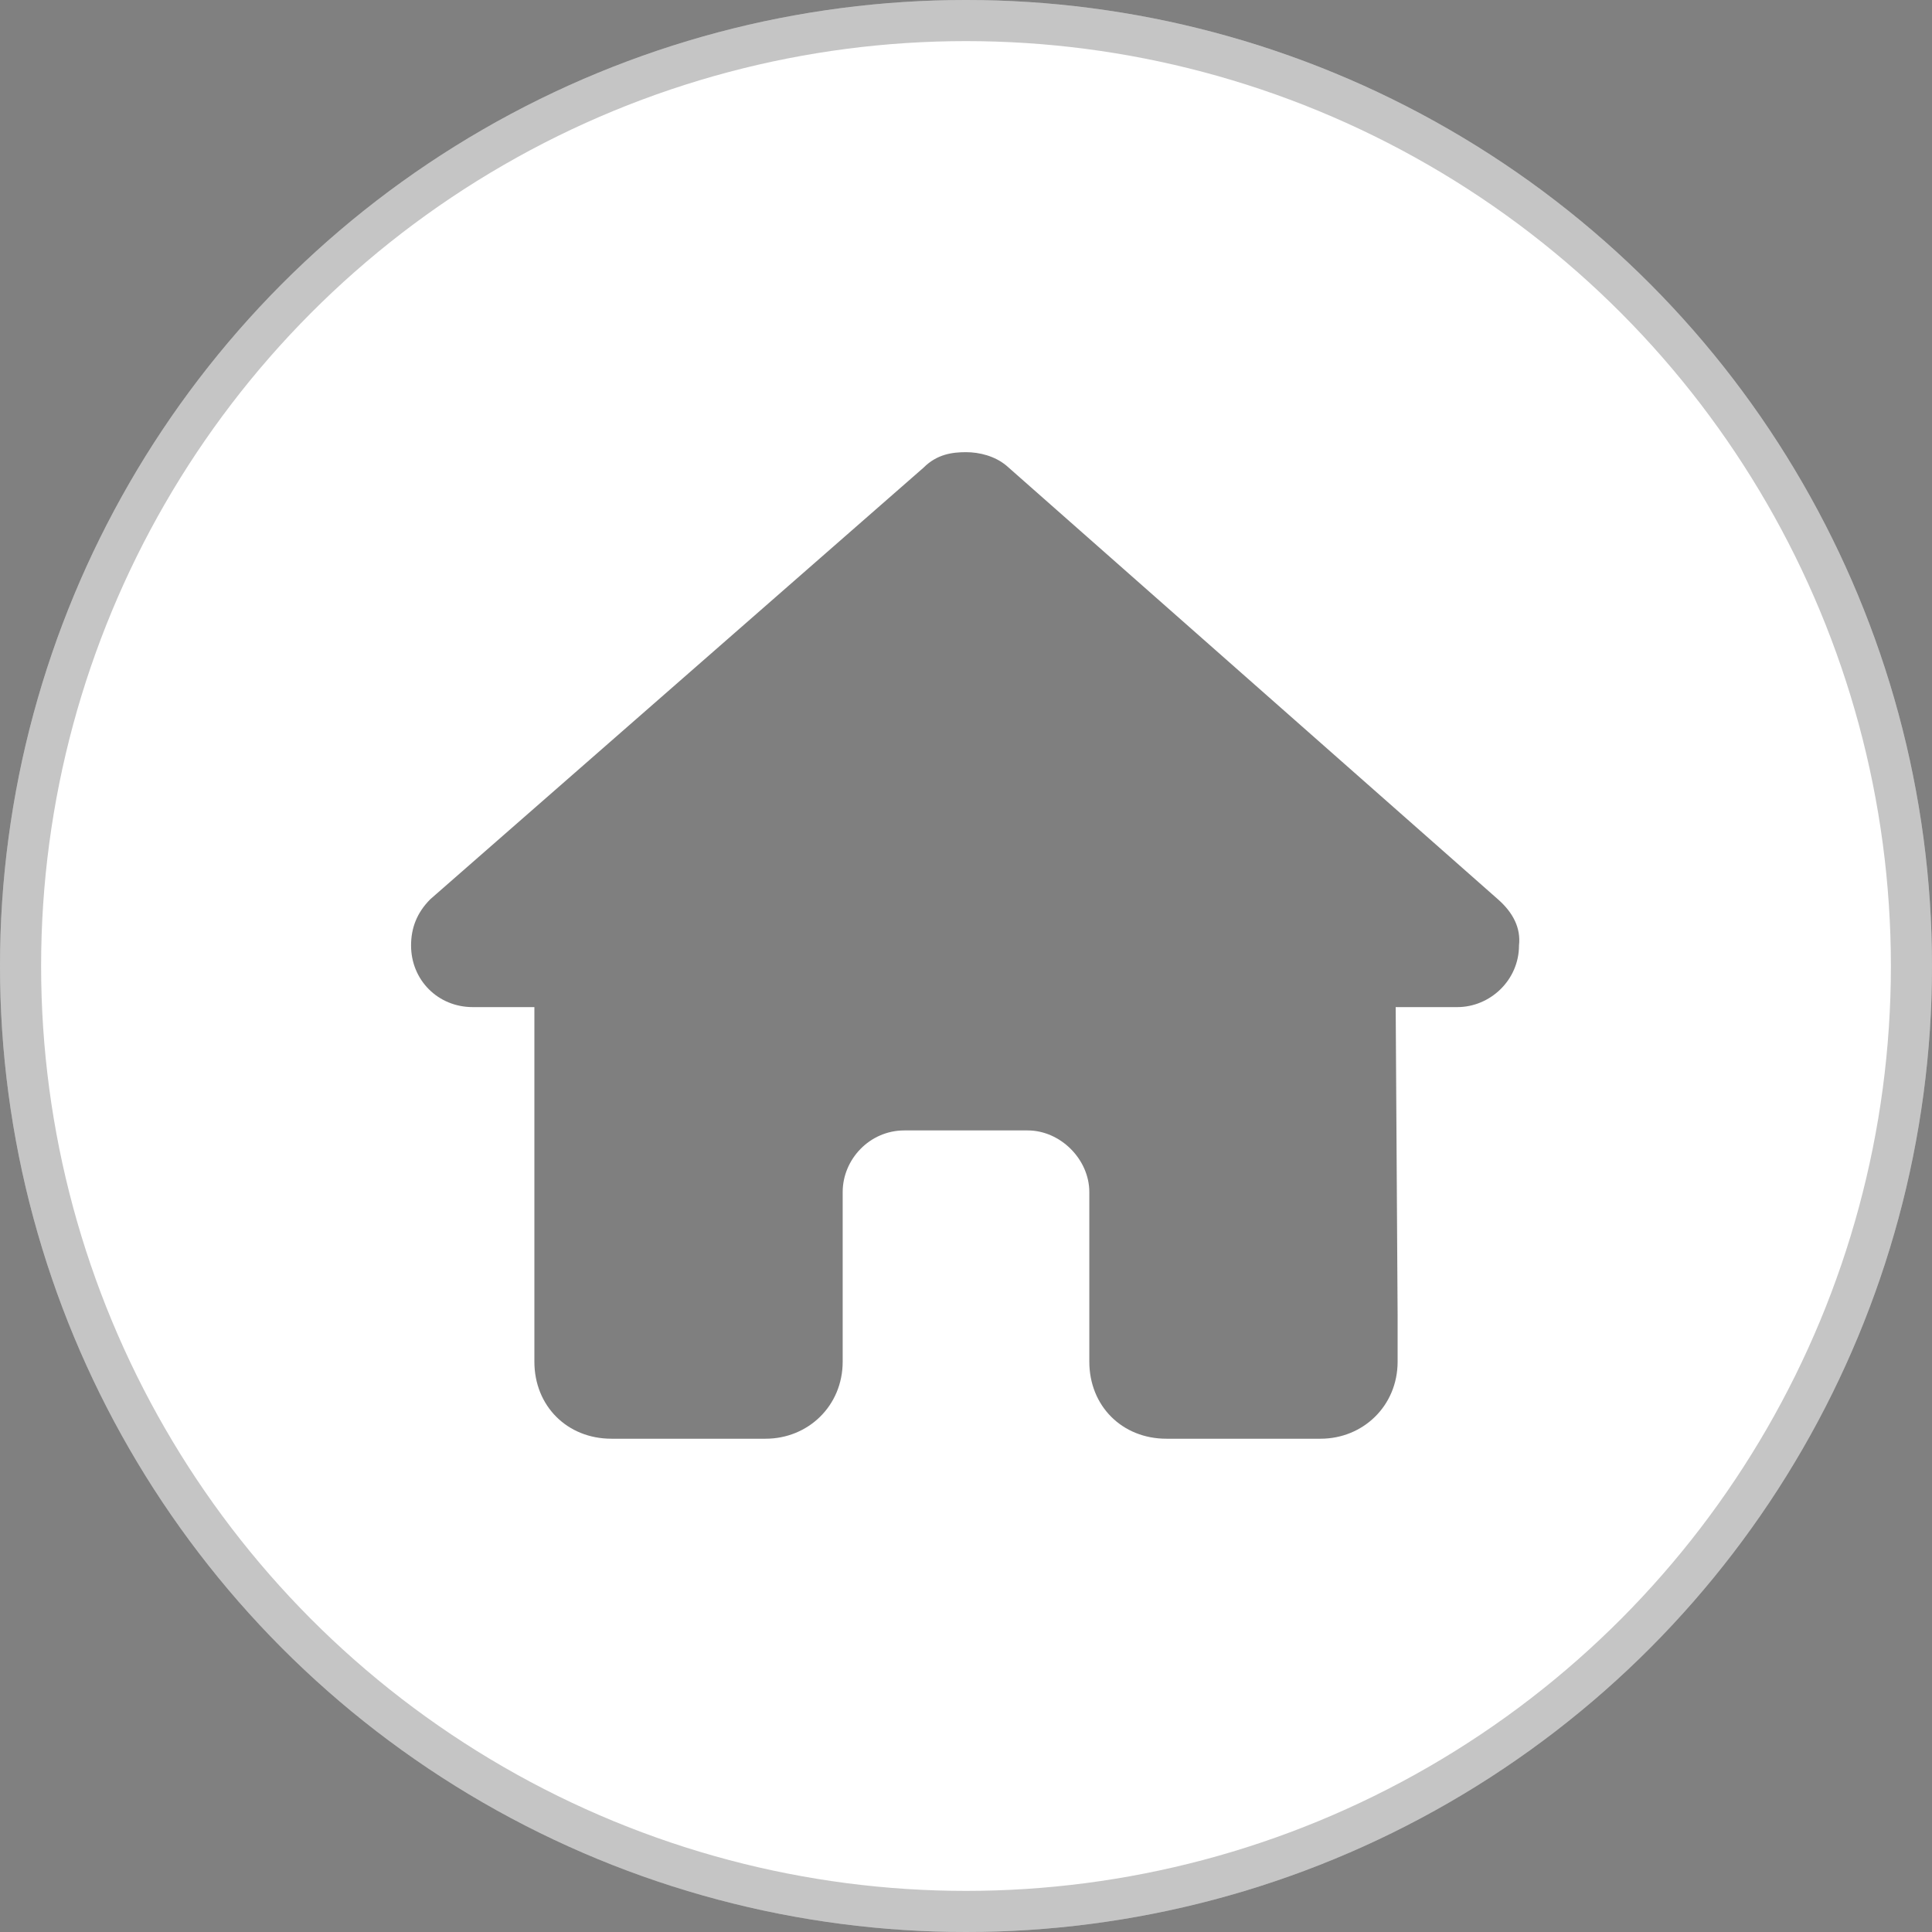 <?xml version="1.0" encoding="UTF-8"?> <svg xmlns="http://www.w3.org/2000/svg" width="47" height="47" viewBox="0 0 47 47" fill="none"><rect x="0" y="0" width="47" height="47" fill="#808080" stroke="none"/><circle cx="23.5" cy="23.5" r="23.5" fill="white"></circle><circle cx="23.5" cy="23.5" r="23" stroke="black" stroke-opacity="0.23"></circle><path d="M36.953 23C36.953 23.844 36.25 24.5 35.453 24.5H33.953L34 32C34 32.141 34 32.281 34 32.375V33.125C34 34.203 33.156 35 32.125 35H31.375C31.281 35 31.234 35 31.188 35C31.141 35 31.047 35 31 35H29.5H28.375C27.297 35 26.5 34.203 26.5 33.125V32V29C26.5 28.203 25.797 27.5 25 27.5H22C21.156 27.5 20.5 28.203 20.5 29V32V33.125C20.5 34.203 19.656 35 18.625 35H17.5H16C15.906 35 15.859 35 15.766 35C15.719 35 15.672 35 15.625 35H14.875C13.797 35 13 34.203 13 33.125V27.875C13 27.875 13 27.828 13 27.781V24.5H11.5C10.656 24.5 10 23.844 10 23C10 22.578 10.141 22.203 10.469 21.875L22.469 11.375C22.797 11.047 23.172 11 23.5 11C23.828 11 24.203 11.094 24.484 11.328L36.438 21.875C36.812 22.203 37 22.578 36.953 23Z" fill="black" fill-opacity="0.5"></path></svg> 